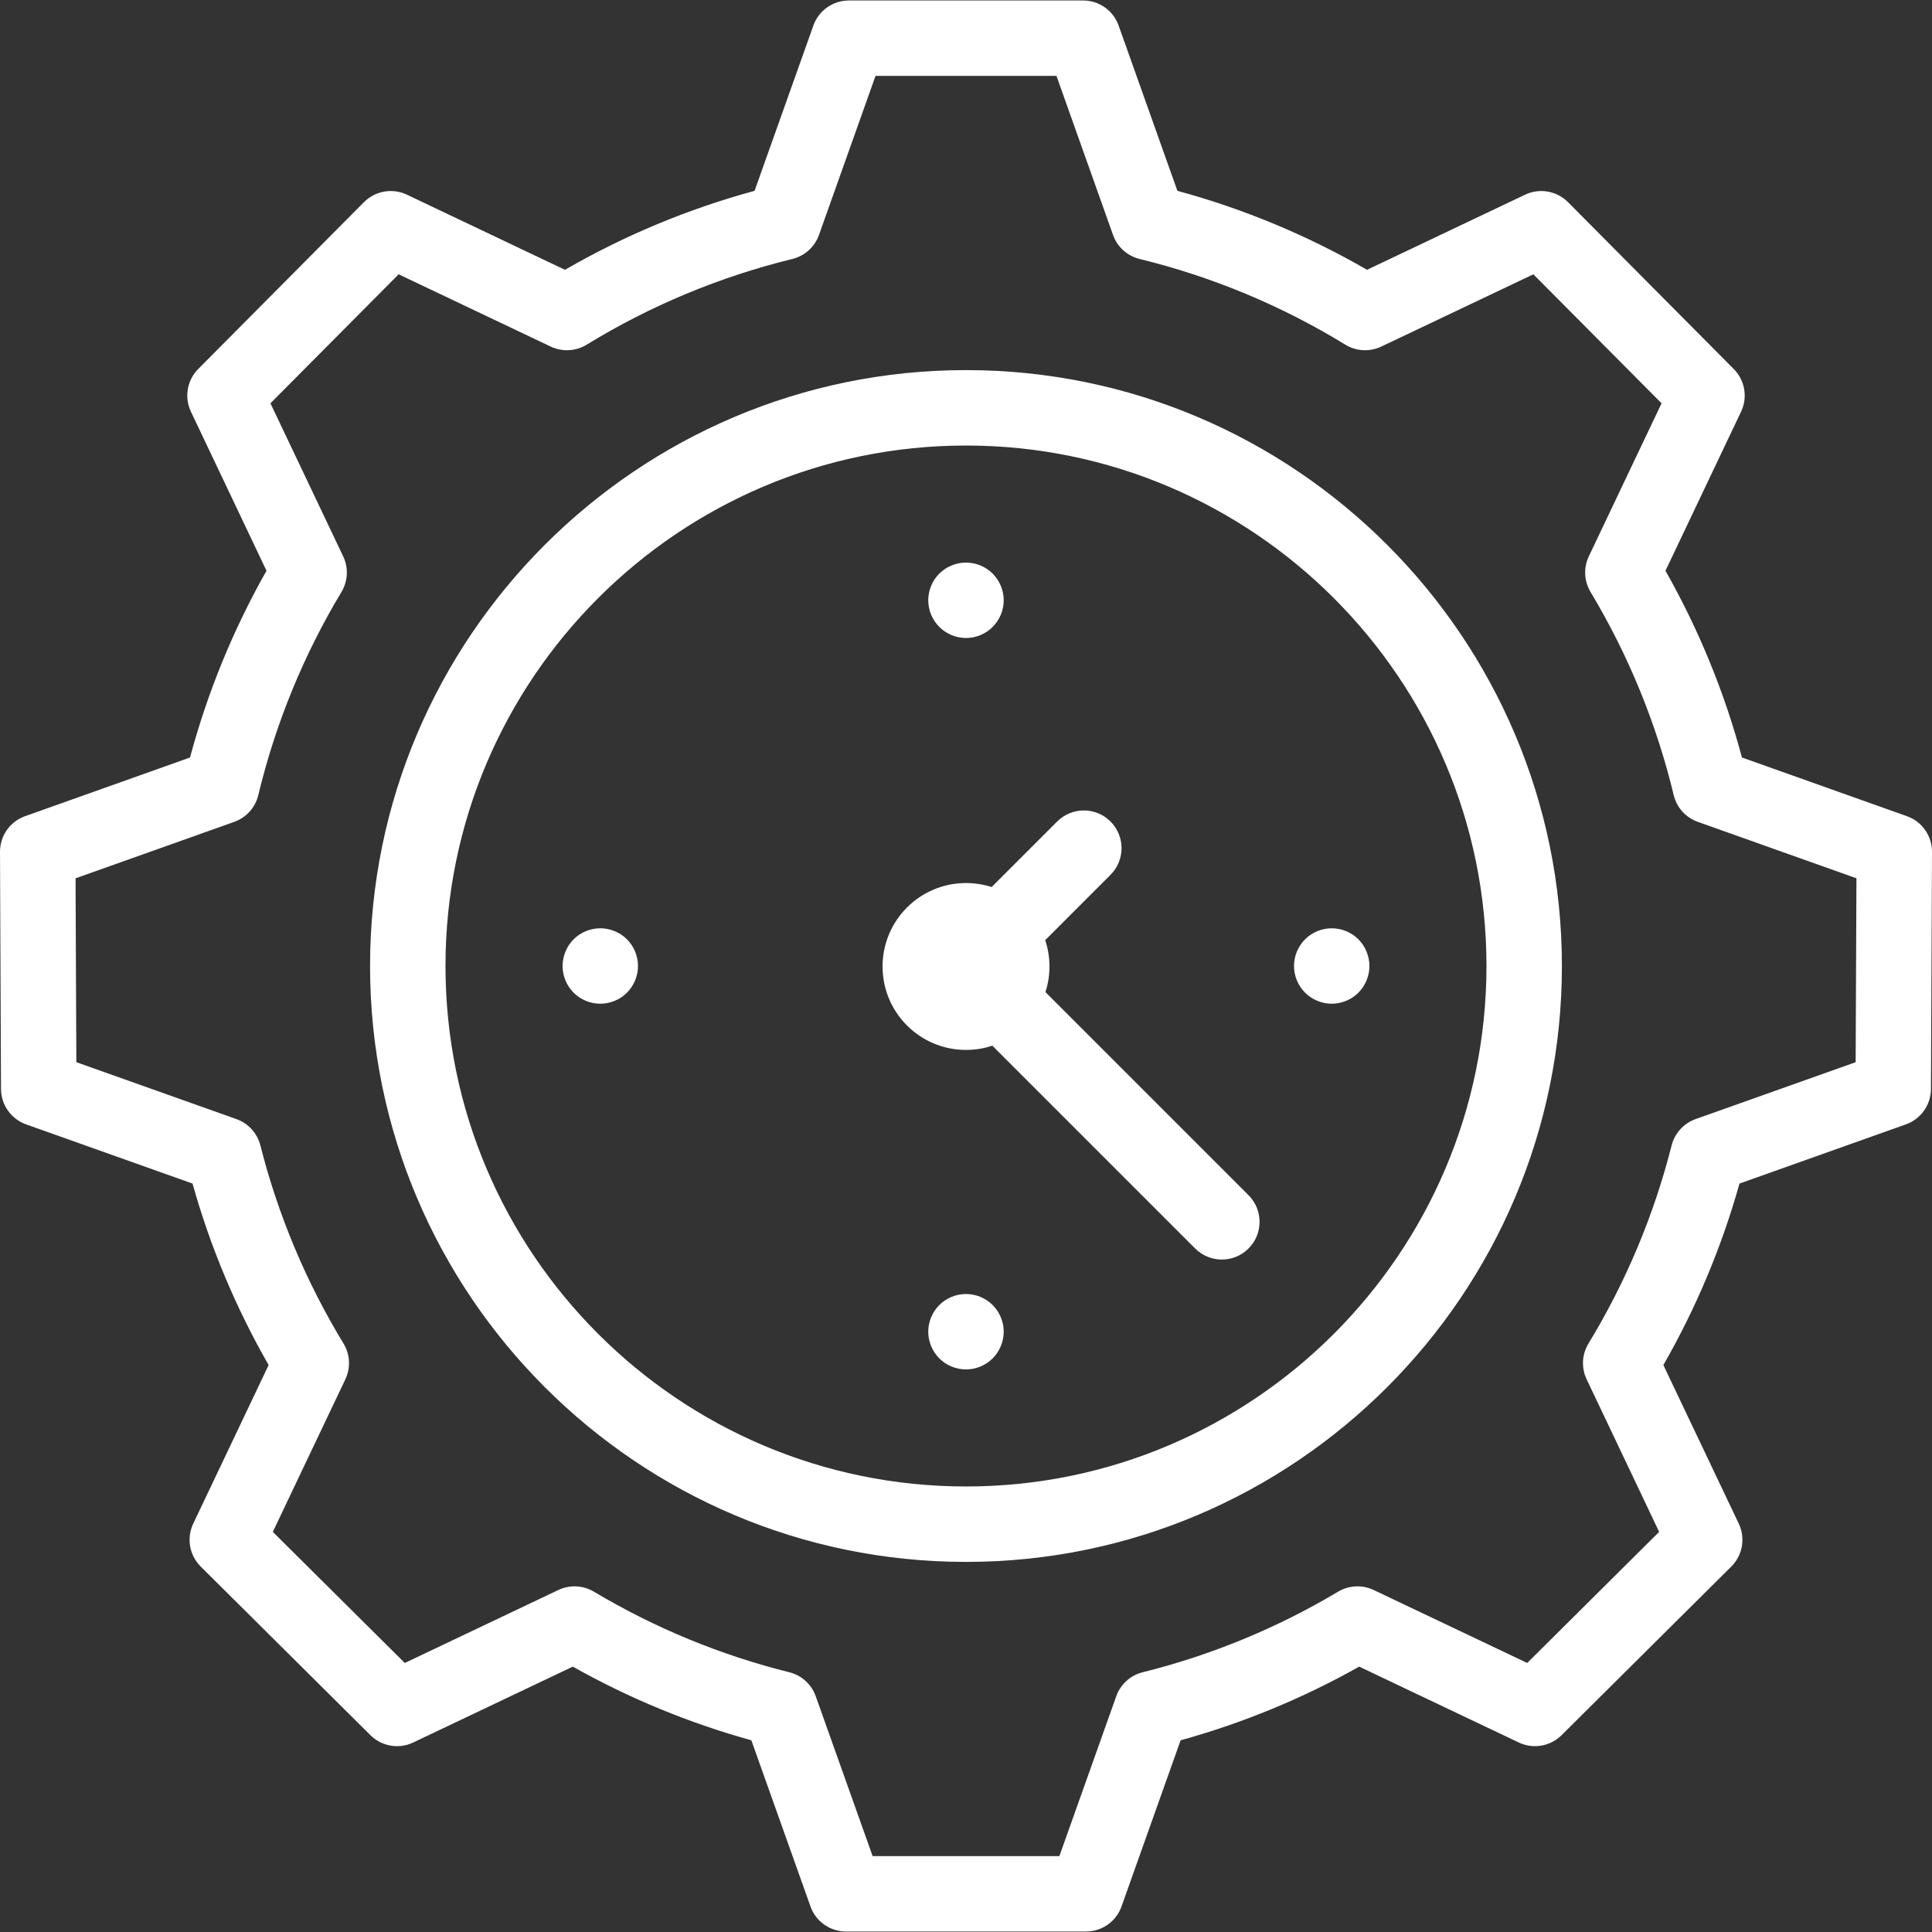 <svg width="48" height="48" viewBox="0 0 48 48" fill="none" xmlns="http://www.w3.org/2000/svg">
<rect x="0" y="0" width="48" height="48" fill="#333333" stroke="none"/>
<g clip-path="url(#clip0_8320_645)">
<path d="M24 9.195C15.836 9.195 9.194 15.836 9.194 24C9.194 32.164 15.836 38.805 24 38.805C32.163 38.805 38.805 32.164 38.805 24C38.805 15.836 32.163 9.195 24 9.195ZM24 36.931C16.869 36.931 11.068 31.13 11.068 24C11.068 16.87 16.869 11.069 24 11.069C31.13 11.069 36.931 16.87 36.931 24C36.931 31.13 31.13 36.931 24 36.931Z" fill="white"/>
<path d="M25.974 24.648C26.038 24.448 26.074 24.234 26.074 24.012C26.074 23.783 26.036 23.563 25.968 23.358L27.59 21.735C27.956 21.369 27.956 20.776 27.59 20.41C27.224 20.044 26.631 20.044 26.265 20.41L24.637 22.038C24.436 21.974 24.222 21.939 24 21.939C22.855 21.939 21.927 22.867 21.927 24.012C21.927 25.157 22.855 26.085 24 26.085C24.229 26.085 24.449 26.048 24.654 25.979L29.694 31.019C29.877 31.202 30.116 31.293 30.356 31.293C30.596 31.293 30.836 31.202 31.019 31.019C31.385 30.653 31.385 30.06 31.019 29.694L25.974 24.648Z" fill="white"/>
<path d="M14.914 23.063C14.667 23.063 14.425 23.163 14.251 23.337C14.077 23.512 13.977 23.754 13.977 24C13.977 24.247 14.077 24.488 14.251 24.663C14.426 24.837 14.667 24.937 14.914 24.937C15.161 24.937 15.402 24.837 15.577 24.663C15.751 24.488 15.851 24.247 15.851 24C15.851 23.754 15.751 23.512 15.577 23.337C15.402 23.163 15.161 23.063 14.914 23.063Z" fill="white"/>
<path d="M32.424 23.337C32.249 23.512 32.149 23.754 32.149 24C32.149 24.247 32.249 24.488 32.424 24.663C32.598 24.837 32.839 24.937 33.086 24.937C33.333 24.937 33.574 24.837 33.749 24.663C33.923 24.488 34.023 24.247 34.023 24C34.023 23.754 33.923 23.512 33.749 23.337C33.575 23.163 33.333 23.063 33.086 23.063C32.839 23.063 32.598 23.163 32.424 23.337Z" fill="white"/>
<path d="M24 15.851C24.246 15.851 24.488 15.751 24.662 15.576C24.836 15.402 24.937 15.161 24.937 14.915C24.937 14.667 24.836 14.426 24.662 14.251C24.488 14.077 24.246 13.977 24 13.977C23.753 13.977 23.511 14.077 23.337 14.251C23.163 14.425 23.062 14.667 23.062 14.915C23.062 15.161 23.163 15.402 23.337 15.576C23.511 15.751 23.753 15.851 24 15.851Z" fill="white"/>
<path d="M24 32.149C23.753 32.149 23.511 32.249 23.337 32.423C23.163 32.597 23.062 32.839 23.062 33.086C23.062 33.333 23.163 33.574 23.337 33.749C23.511 33.923 23.753 34.023 24 34.023C24.246 34.023 24.488 33.923 24.662 33.749C24.836 33.574 24.937 33.333 24.937 33.086C24.937 32.839 24.836 32.598 24.662 32.423C24.488 32.249 24.246 32.149 24 32.149Z" fill="white"/>
<path d="M47.377 20.278L43.278 18.82C42.844 17.199 42.206 15.642 41.378 14.18L43.256 10.229C43.426 9.872 43.353 9.447 43.074 9.167L38.957 5.023C38.677 4.741 38.249 4.666 37.89 4.837L33.964 6.703C32.483 5.848 30.902 5.19 29.252 4.741L27.792 0.635C27.659 0.261 27.306 0.012 26.909 0.012H21.091C20.694 0.012 20.341 0.261 20.208 0.635L18.747 4.741C17.098 5.19 15.517 5.848 14.036 6.703L10.11 4.837C9.75 4.666 9.323 4.741 9.042 5.023L4.925 9.167C4.647 9.447 4.574 9.872 4.744 10.229L6.621 14.18C5.793 15.642 5.156 17.199 4.721 18.82L0.623 20.278C0.248 20.411 -0.002 20.767 9.45097e-06 21.165L0.025 27.056C0.027 27.451 0.276 27.802 0.649 27.935L4.783 29.405C5.225 30.98 5.859 32.493 6.674 33.914L4.801 37.854C4.63 38.213 4.705 38.641 4.987 38.921L9.203 43.11C9.484 43.389 9.909 43.462 10.266 43.292L14.231 41.407C15.632 42.195 17.121 42.809 18.667 43.237L20.136 47.365C20.268 47.739 20.622 47.988 21.018 47.988H26.982C27.378 47.988 27.732 47.739 27.864 47.365L29.332 43.237C30.879 42.809 32.367 42.195 33.769 41.407L37.734 43.292C38.091 43.462 38.516 43.389 38.797 43.11L43.013 38.921C43.295 38.641 43.37 38.213 43.199 37.854L41.326 33.914C42.141 32.493 42.775 30.981 43.217 29.405L47.351 27.935C47.724 27.802 47.973 27.451 47.974 27.056L48 21.165C48.002 20.767 47.752 20.411 47.377 20.278ZM46.103 26.39L42.125 27.804C41.831 27.909 41.608 28.154 41.531 28.457C41.091 30.192 40.396 31.849 39.465 33.38C39.301 33.65 39.284 33.984 39.42 34.269L41.221 38.059L37.943 41.316L34.128 39.503C33.846 39.369 33.515 39.384 33.246 39.544C31.731 40.448 30.096 41.122 28.389 41.547C28.084 41.623 27.838 41.847 27.733 42.143L26.32 46.114H21.68L20.267 42.143C20.162 41.847 19.916 41.623 19.611 41.547C17.904 41.122 16.269 40.448 14.754 39.544C14.485 39.384 14.154 39.369 13.872 39.503L10.057 41.316L6.778 38.059L8.58 34.269C8.716 33.984 8.699 33.65 8.535 33.38C7.604 31.849 6.909 30.192 6.469 28.457C6.392 28.154 6.169 27.909 5.875 27.804L1.897 26.39L1.877 21.821L5.82 20.419C6.119 20.312 6.343 20.063 6.417 19.755C6.845 17.976 7.54 16.277 8.484 14.707C8.645 14.437 8.661 14.105 8.526 13.822L6.719 10.02L9.904 6.815L13.683 8.611C13.969 8.746 14.304 8.729 14.574 8.564C16.161 7.592 17.881 6.876 19.686 6.434C19.993 6.359 20.241 6.135 20.347 5.838L21.752 1.886H26.248L27.653 5.838C27.759 6.135 28.007 6.359 28.314 6.434C30.119 6.876 31.839 7.592 33.426 8.564C33.696 8.729 34.031 8.746 34.317 8.611L38.096 6.815L41.281 10.02L39.474 13.822C39.339 14.105 39.355 14.437 39.516 14.706C40.459 16.277 41.155 17.976 41.583 19.755C41.657 20.063 41.881 20.312 42.18 20.418L46.123 21.821L46.103 26.39Z" fill="white"/>
</g>
<defs>
<clipPath id="clip0_8320_645">
<rect width="48" height="48" fill="white"/>
</clipPath>
</defs>
</svg>
